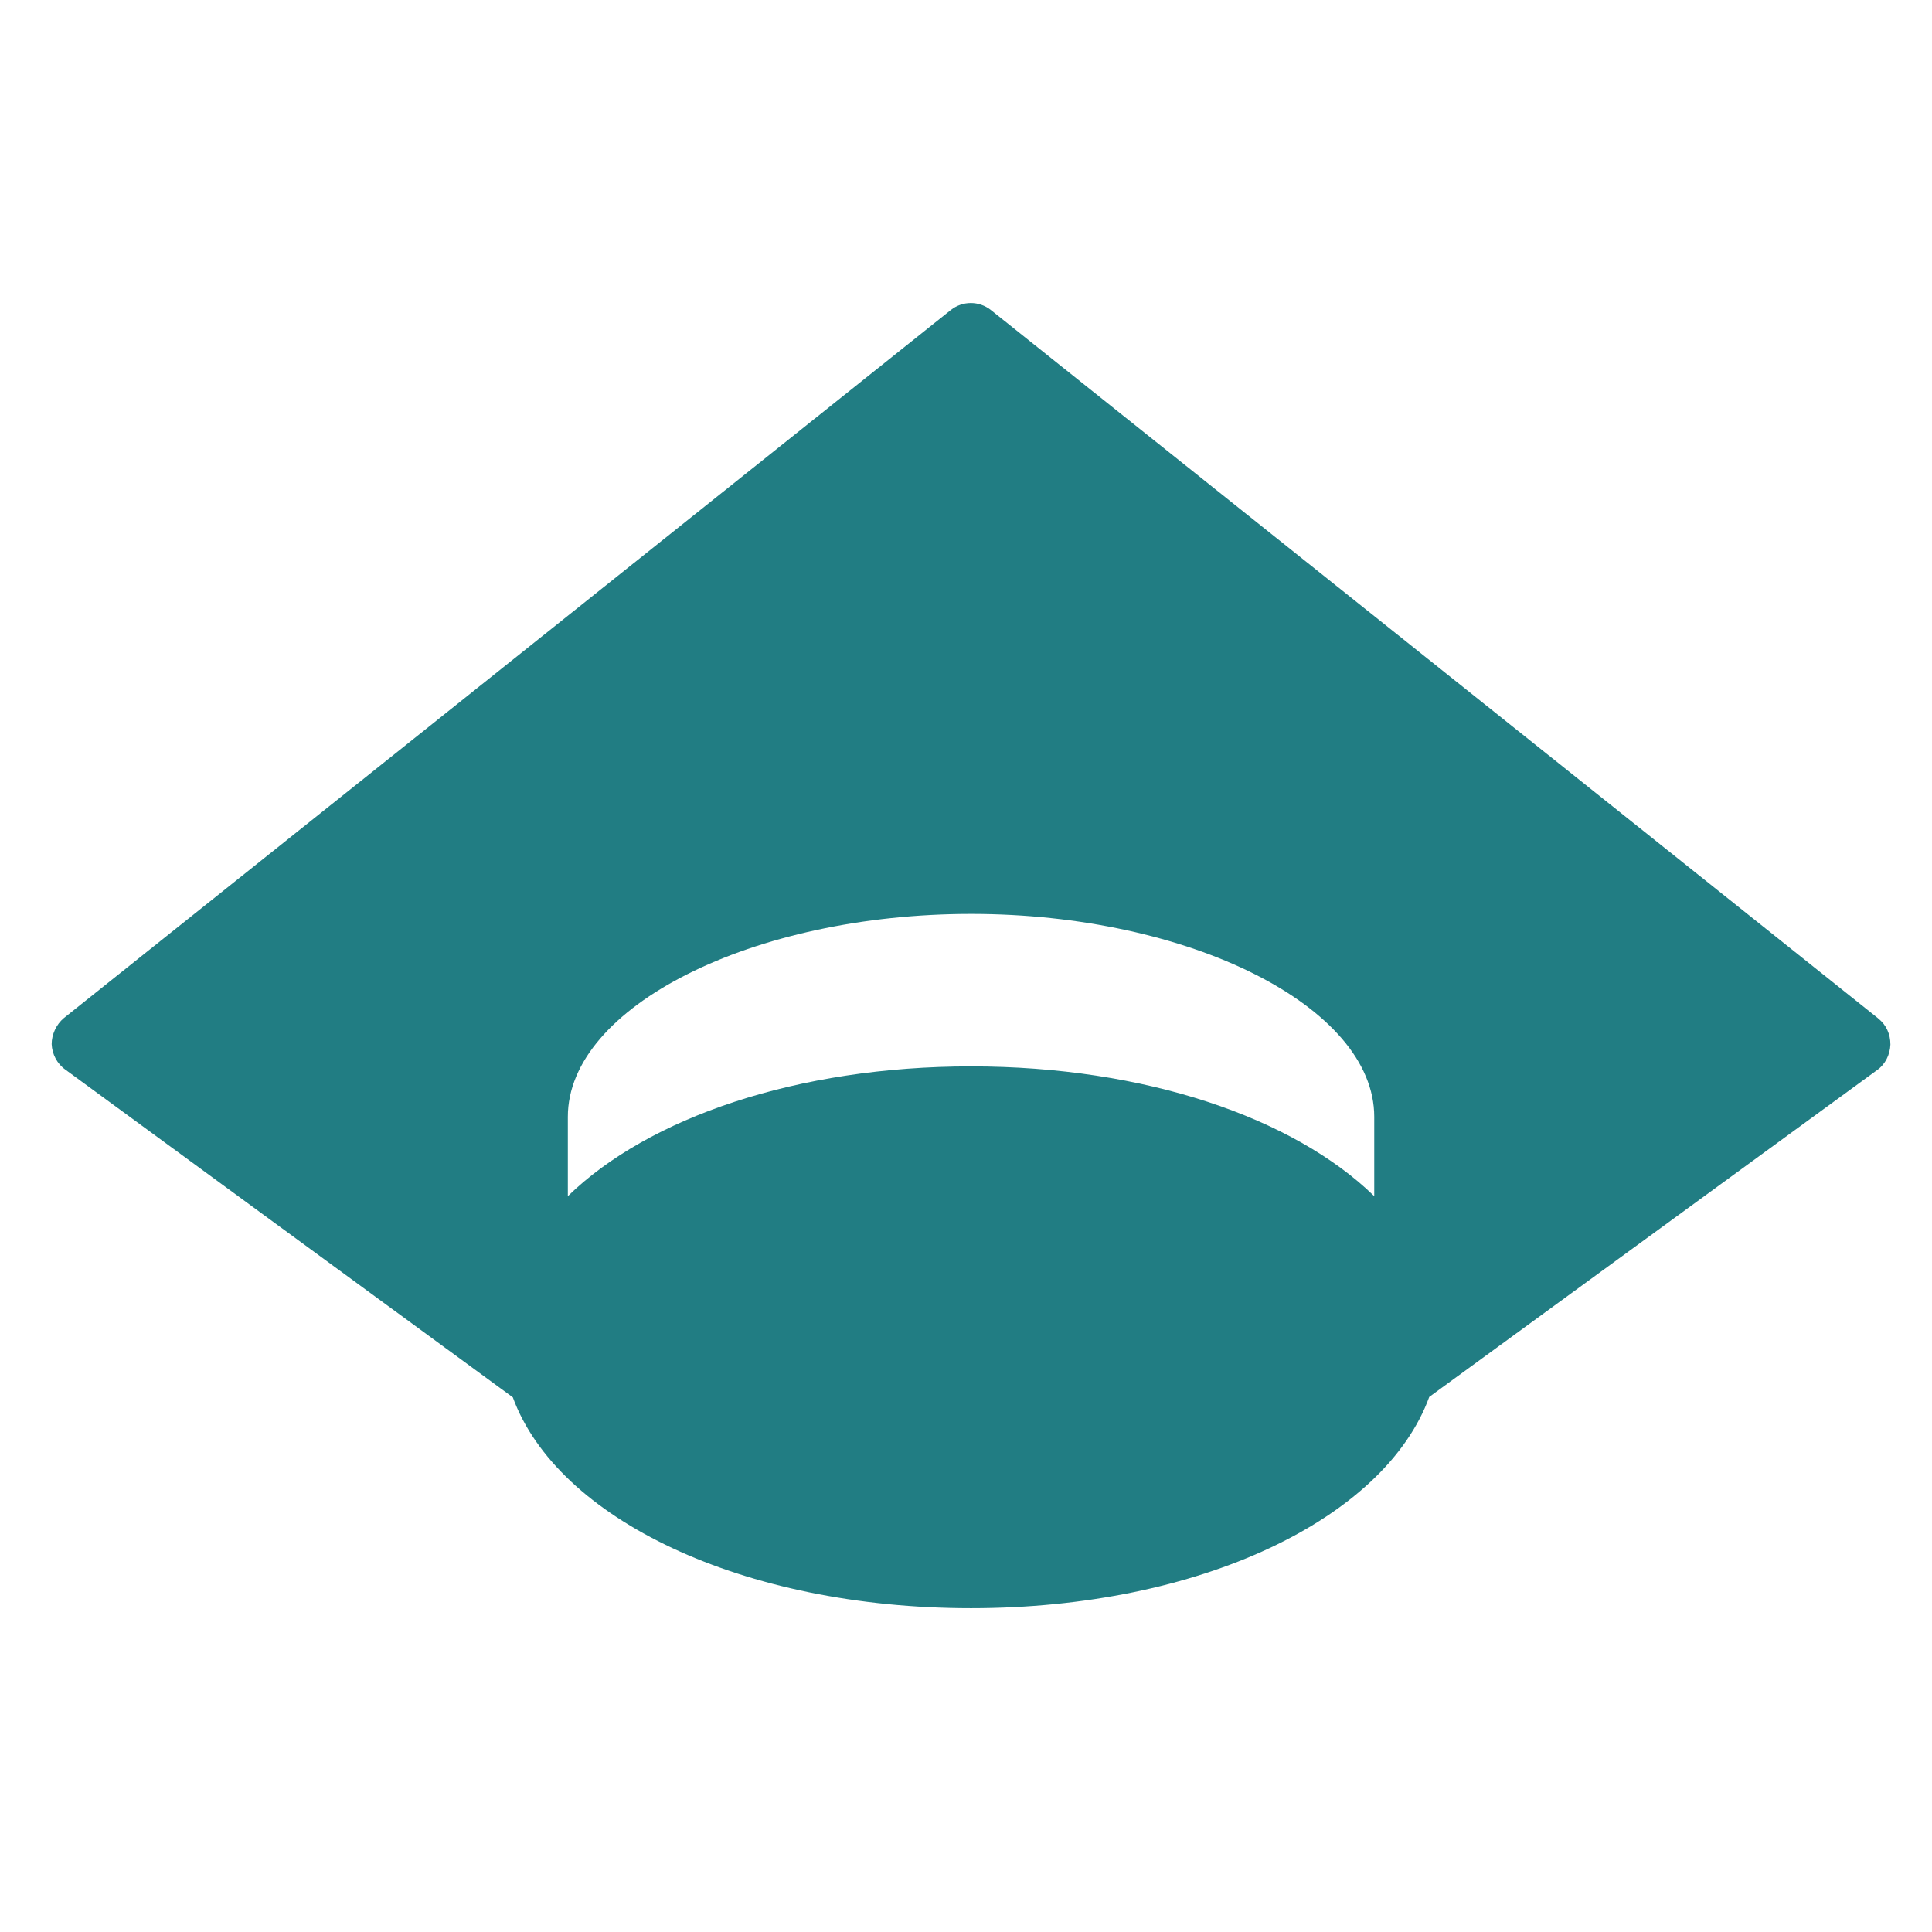 <?xml version="1.0" encoding="UTF-8"?> <svg xmlns="http://www.w3.org/2000/svg" id="a" width="46" height="46" viewBox="0 0 46 46"><path d="M44.71,24.24L23.59,7.38c-.28-.22-.67-.22-.95,0L1.52,24.24c-.18.15-.29.39-.29.62.01.24.13.47.33.61l10.65,7.8c1.06,2.89,5.46,5.02,10.91,5.02s9.85-2.13,10.91-5.03l10.66-7.78c.2-.14.31-.37.32-.61,0-.25-.1-.47-.29-.62h0ZM32.72,28.48c-1.92-1.87-5.46-3.09-9.6-3.09s-7.68,1.22-9.6,3.09v-1.89c0-2.62,4.4-4.83,9.6-4.83s9.6,2.21,9.6,4.83v1.89Z" fill="#217d83"></path></svg> 